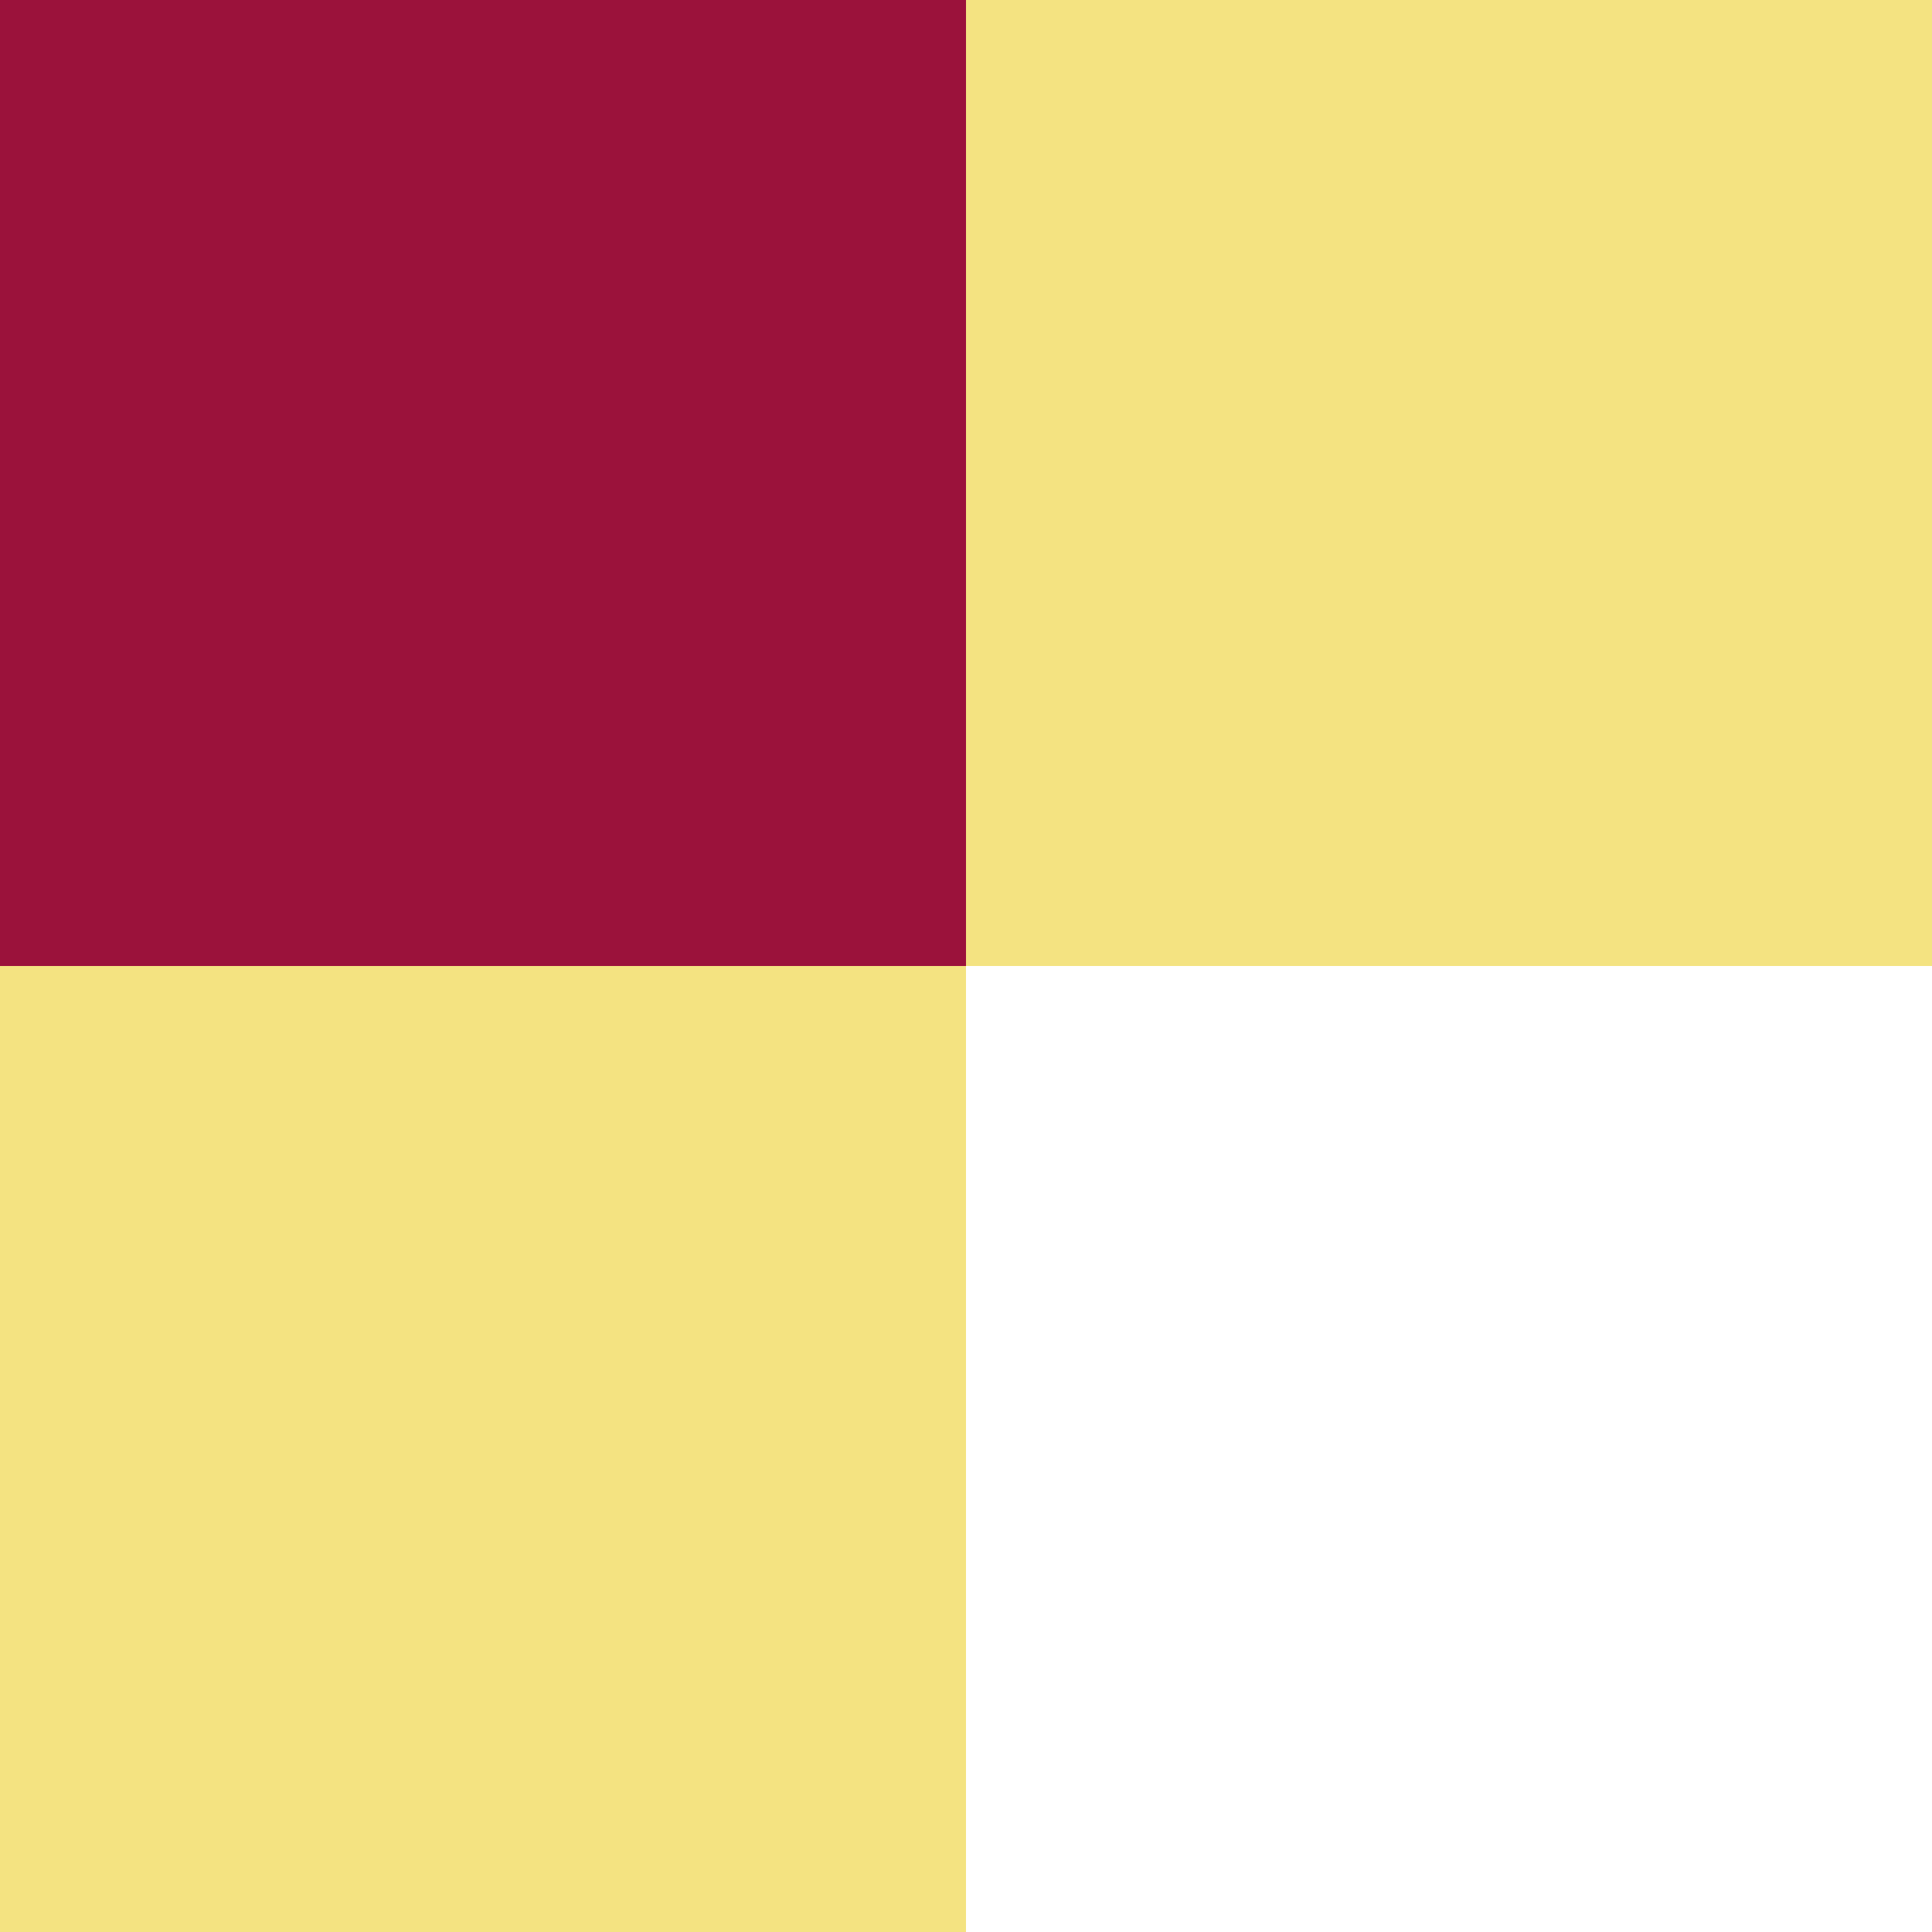<svg width="144" height="144" viewBox="0 0 144 144" fill="none" xmlns="http://www.w3.org/2000/svg">
<rect width="72" height="72" transform="matrix(-1 0 0 1 72 0)" fill="#9B123B"/>
<rect width="72" height="72" transform="matrix(-1 0 0 1 144 0)" fill="#F4E381"/>
<rect width="72" height="72" transform="matrix(-1 0 0 1 72 72)" fill="#F4E381"/>
</svg>
